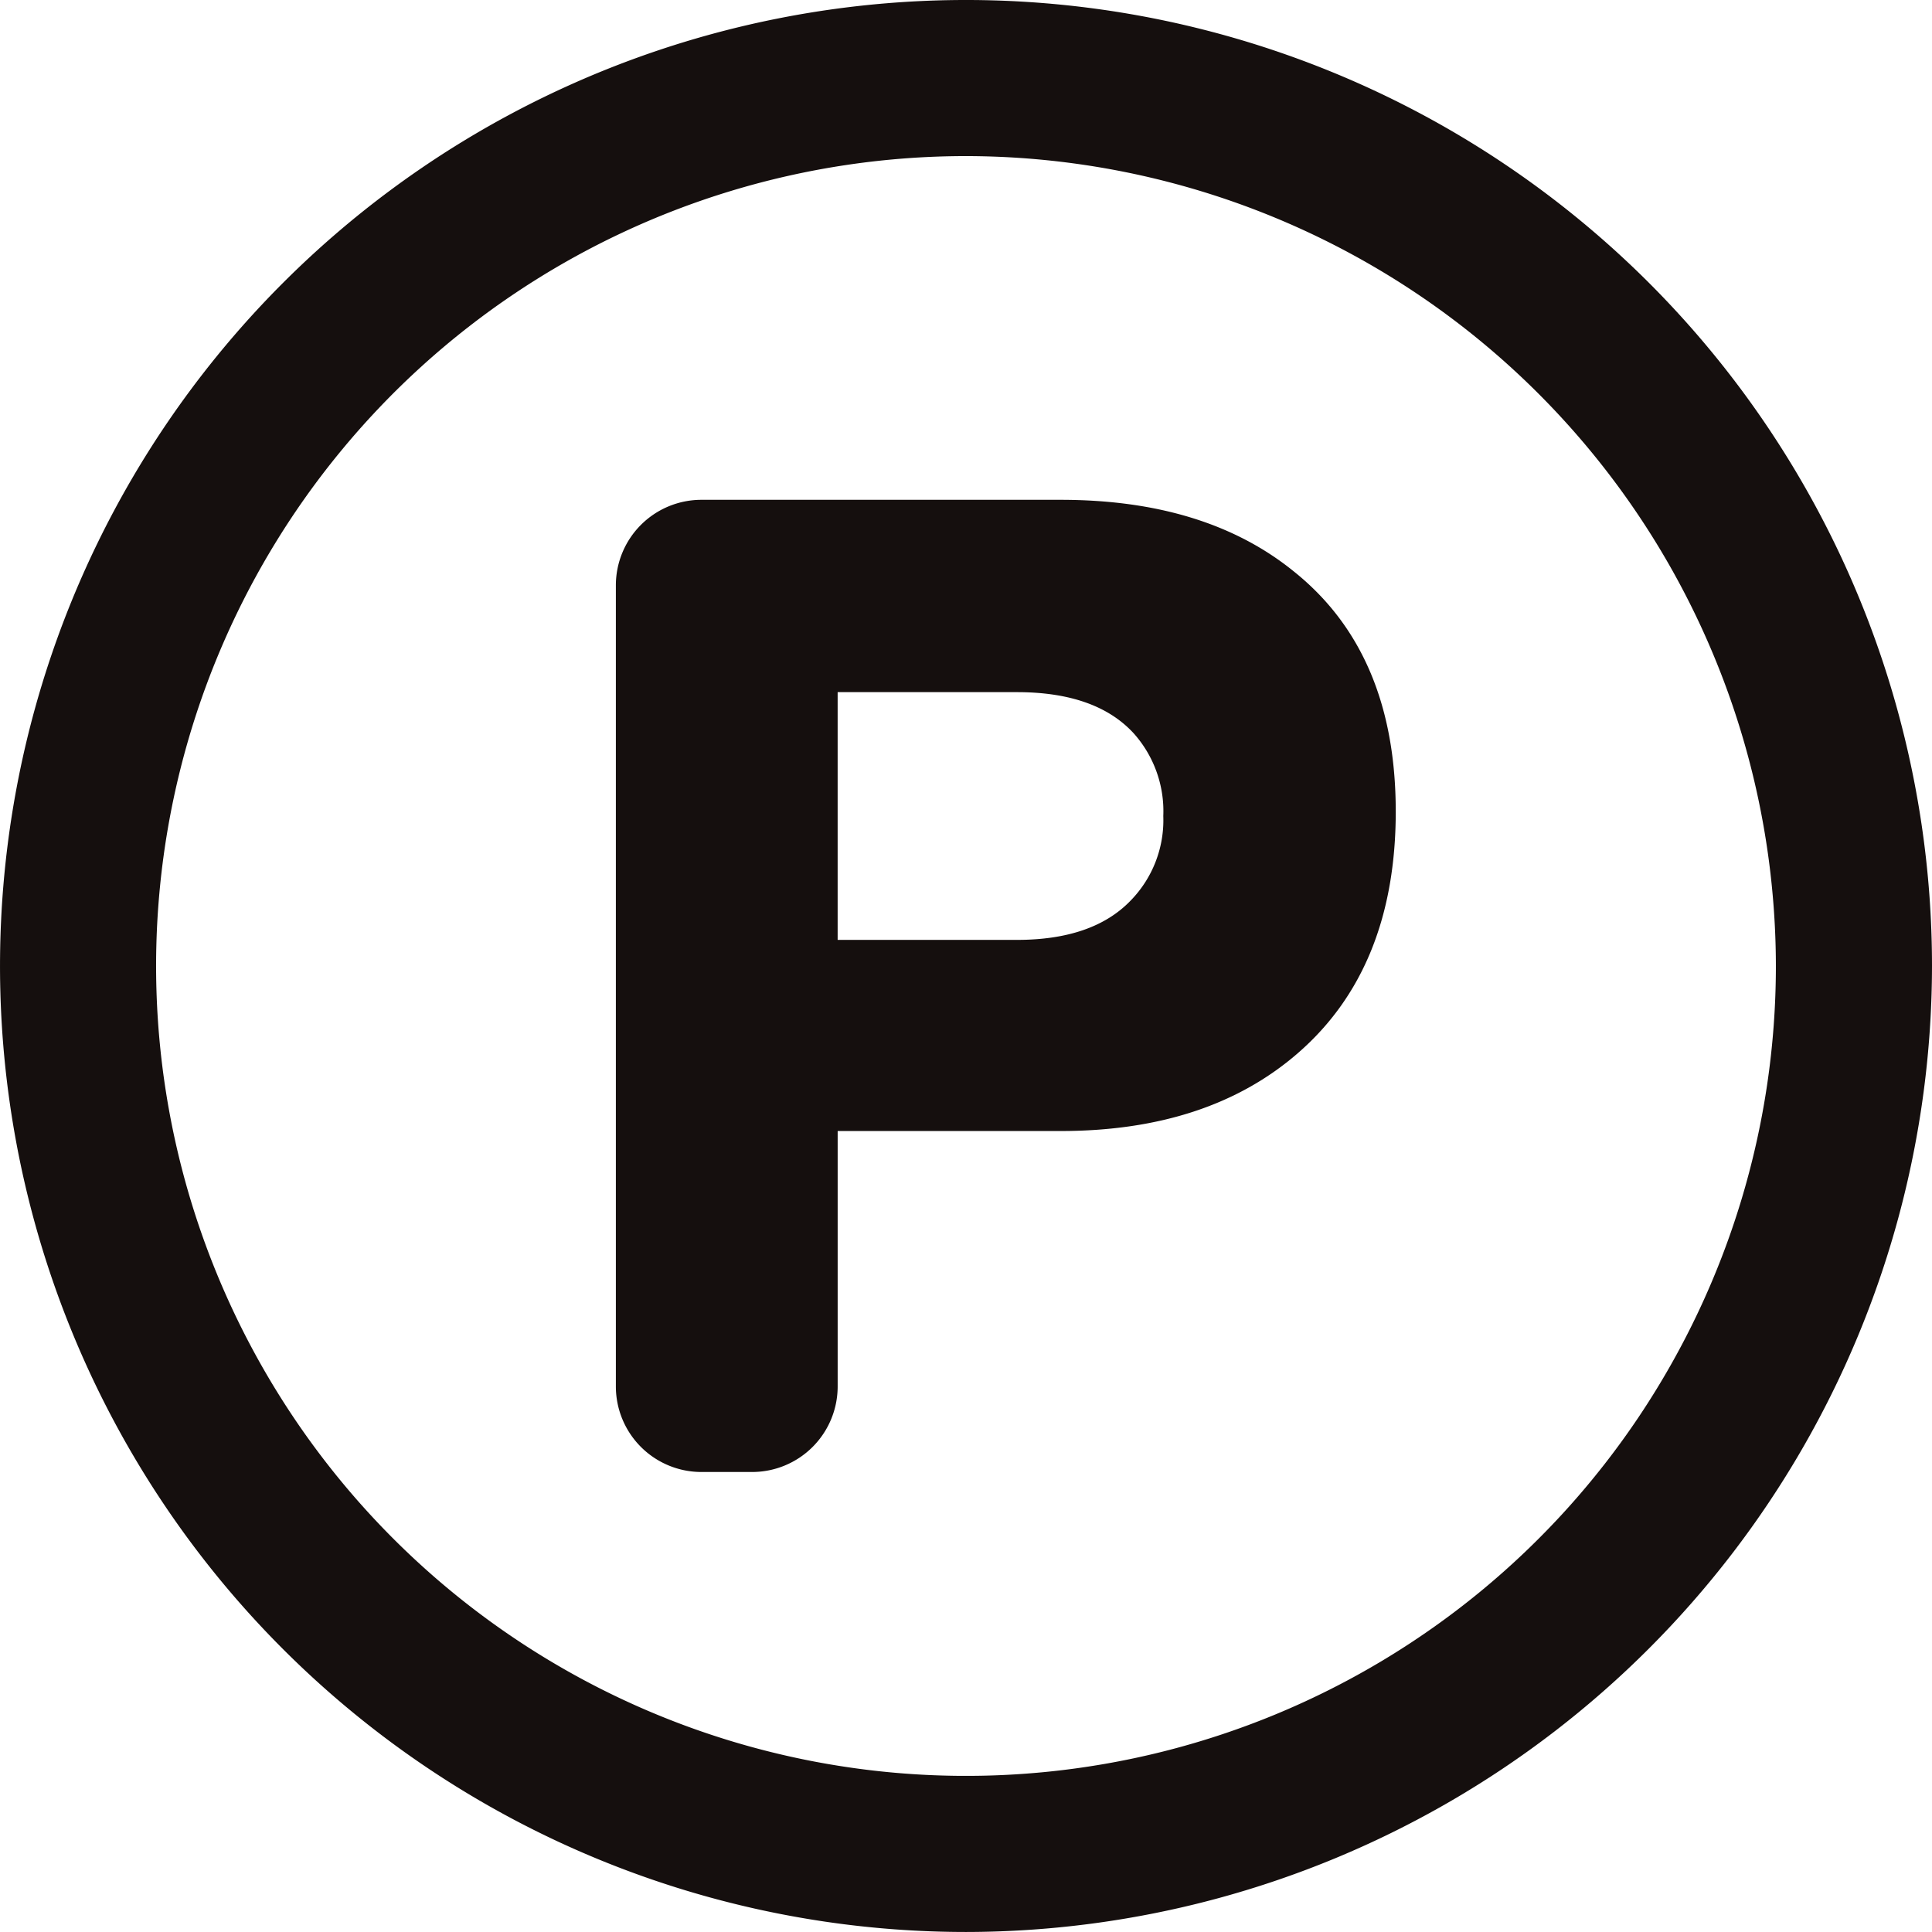 <svg xmlns="http://www.w3.org/2000/svg" viewBox="0 0 97.107 97.106">
    <g id="グループ_80" data-name="グループ 80" transform="translate(-838.125 -2329)">
        <path id="パス_48" data-name="パス 48" d="M211.678,97.106a48.553,48.553,0,1,1,48.554-48.553,48.608,48.608,0,0,1-48.554,48.553m0-89.26a40.707,40.707,0,1,0,40.707,40.707A40.753,40.753,0,0,0,211.678,7.846" transform="translate(675 2329)" fill="#150f0e"/>
        <path id="パス_49" data-name="パス 49" d="M233.279,40.777q0,7.888-4.922,12.158-4.507,3.913-11.921,3.913H205.228V69.686a4.3,4.3,0,0,1-4.3,4.3H198.38a4.3,4.3,0,0,1-4.3-4.3V29.422a4.3,4.3,0,0,1,4.3-4.3h18.056q7.3,0,11.742,3.618,5.1,4.092,5.1,12.039m-11.683.237a5.873,5.873,0,0,0-1.483-4.152q-1.9-2.074-5.871-2.075h-9.014V47.241h9.014q3.793,0,5.694-1.957a5.783,5.783,0,0,0,1.66-4.27" transform="translate(675 2329)" fill="#150f0e"/>
    </g>
</svg>
